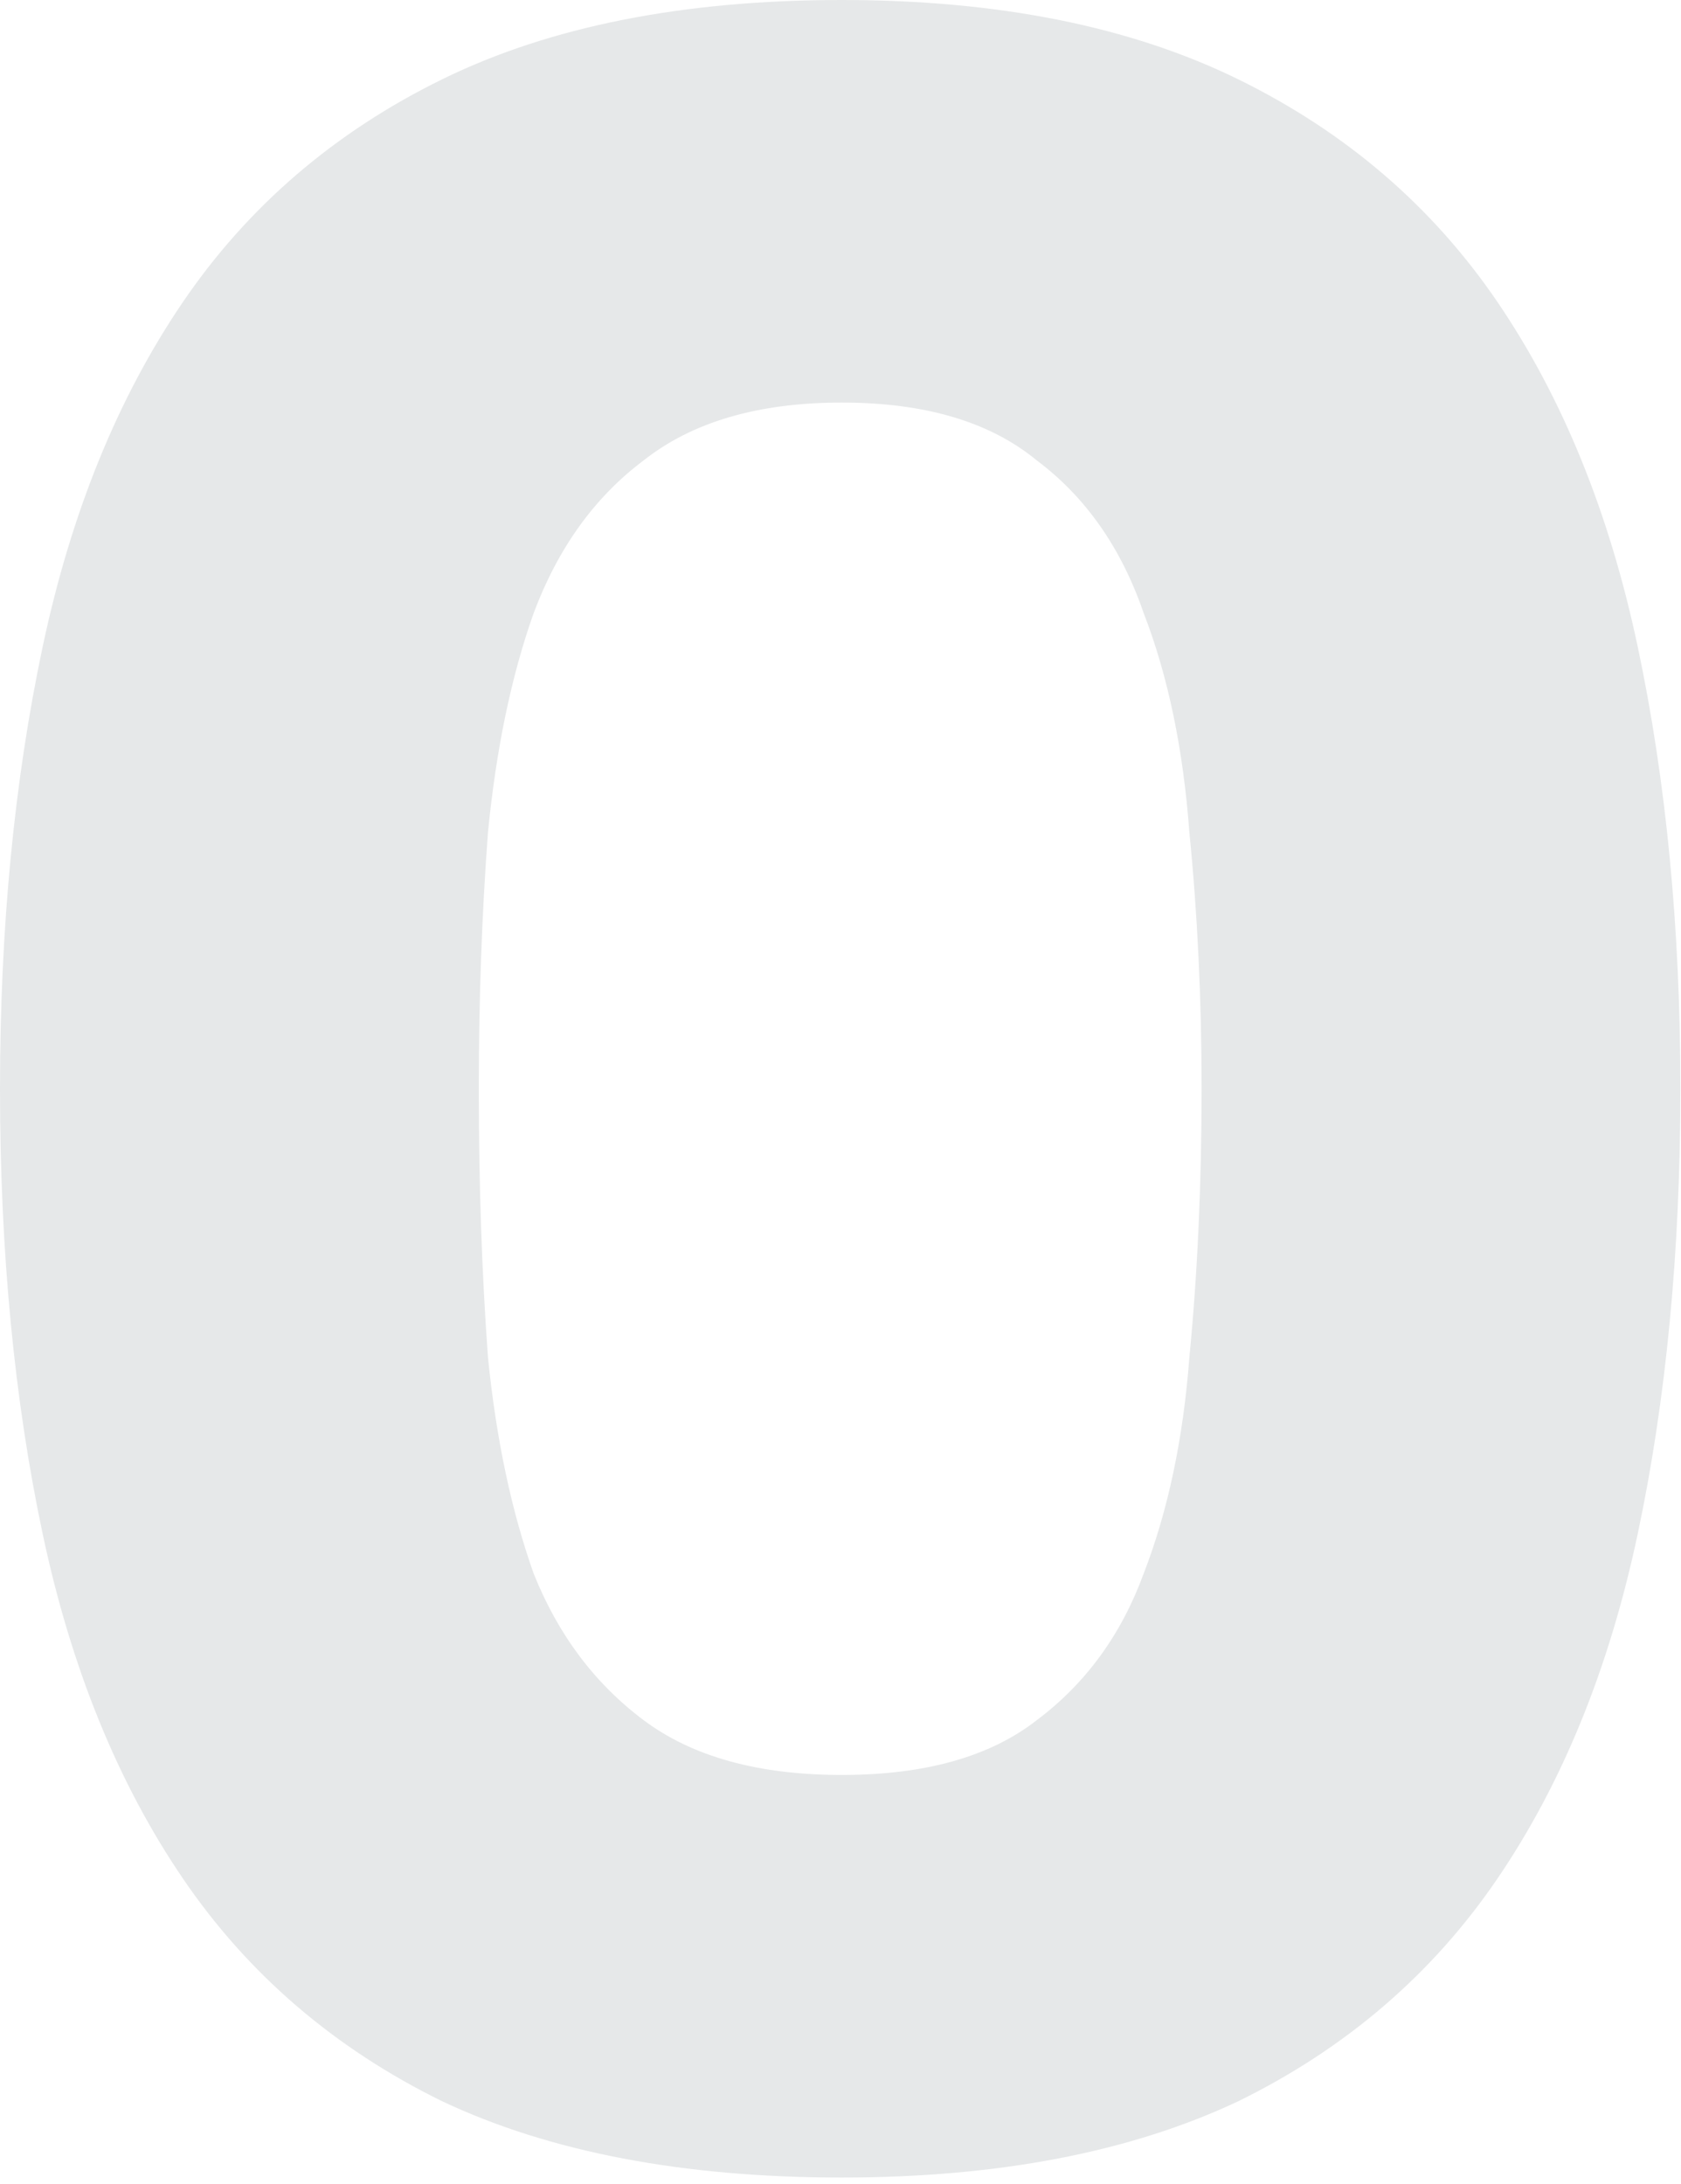 <?xml version="1.0" encoding="UTF-8"?> <svg xmlns="http://www.w3.org/2000/svg" width="244" height="317" viewBox="0 0 244 317" fill="none"><path d="M0 158.033C0 134.719 2.066 113.323 6.198 93.846C10.329 74.368 17.117 57.695 26.561 43.824C36.004 29.954 48.547 19.182 64.187 11.509C79.828 3.836 99.158 -1.19935e-05 122.177 -1.19935e-05C144.901 -1.19935e-05 164.083 3.836 179.724 11.509C195.365 19.182 207.907 29.954 217.351 43.824C226.795 57.695 233.582 74.368 237.714 93.846C241.845 113.323 243.911 134.719 243.911 158.033C243.911 181.642 241.845 203.185 237.714 222.663C233.582 242.14 226.795 258.814 217.351 272.684C207.907 286.555 195.365 297.326 179.724 304.999C164.083 312.377 144.901 316.066 122.177 316.066C99.158 316.066 79.828 312.377 64.187 304.999C48.547 297.326 36.004 286.555 26.561 272.684C17.117 258.814 10.329 242.14 6.198 222.663C2.066 203.185 0 181.642 0 158.033ZM174.412 158.033C174.412 145.048 173.822 132.653 172.641 120.849C171.756 108.749 169.543 98.125 166.001 88.977C162.755 79.533 157.591 72.155 150.508 66.843C143.72 61.236 134.277 58.432 122.177 58.432C110.078 58.432 100.486 61.236 93.404 66.843C86.321 72.155 81.009 79.533 77.468 88.977C74.221 98.125 72.008 108.749 70.828 120.849C69.942 132.653 69.499 145.048 69.499 158.033C69.499 171.903 69.942 184.888 70.828 196.988C72.008 208.792 74.221 219.269 77.468 228.417C81.009 237.271 86.321 244.354 93.404 249.666C100.486 254.978 110.078 257.634 122.177 257.634C134.277 257.634 143.72 254.978 150.508 249.666C157.591 244.354 162.755 237.271 166.001 228.417C169.543 219.269 171.756 208.792 172.641 196.988C173.822 184.888 174.412 171.903 174.412 158.033Z" fill="#E6E8E9"></path></svg> 